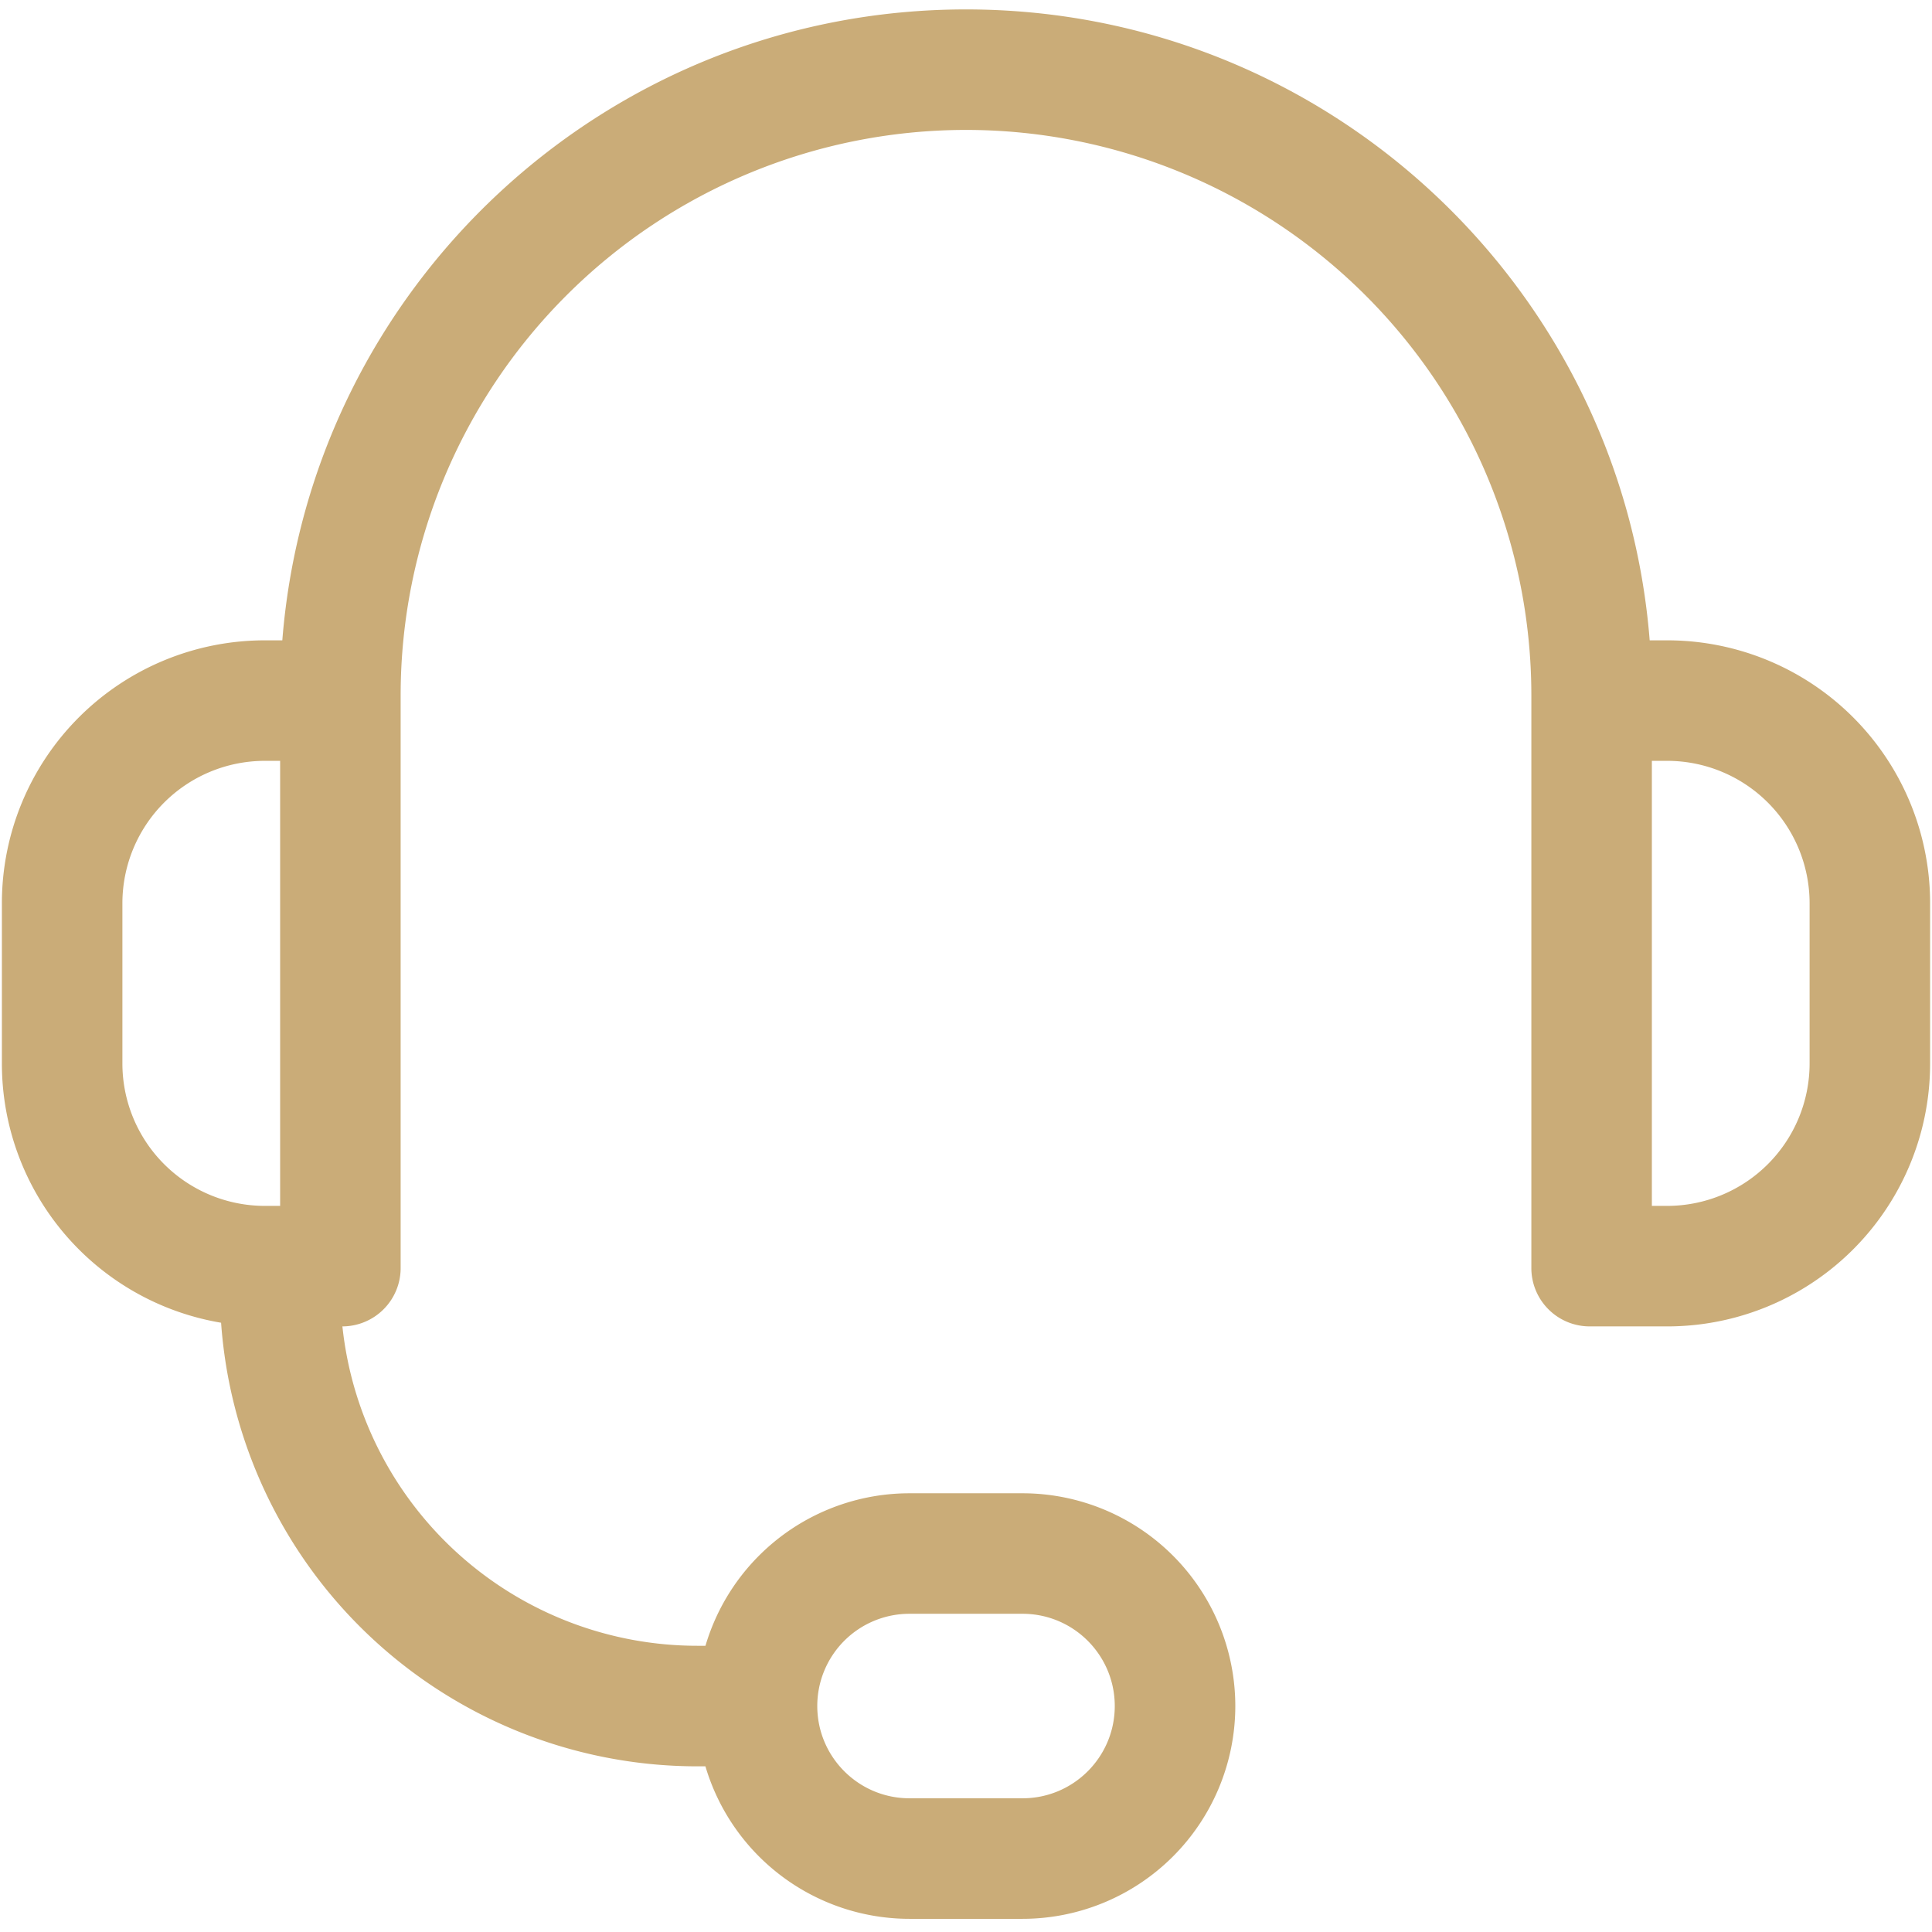 <svg xmlns:xlink="http://www.w3.org/1999/xlink" xmlns="http://www.w3.org/2000/svg" viewBox="0 0 48 48" class="mb-3" width="48" height="48" fill="none"><path fill-rule="evenodd" d="M5.493 32.863a6.53 6.53 0 0 1-5.446-6.441v-3.981a6.53 6.53 0 0 1 1.913-4.619c1.225-1.225 2.887-1.913 4.619-1.913h.435C7.709 7.137 15.048.234 24 .234s16.291 6.903 16.986 15.675h.435a6.53 6.53 0 0 1 6.532 6.532v3.981a6.53 6.53 0 0 1-6.532 6.532h-1.928a1.45 1.45 0 0 1-1.447-1.448V17.274A14.05 14.05 0 0 0 24 3.228 14.05 14.05 0 0 0 9.954 17.274v14.232a1.45 1.45 0 0 1-1.447 1.448h0a8.87 8.87 0 0 0 8.821 7.935h.199c.248-.839.702-1.611 1.332-2.241.991-.991 2.336-1.548 3.738-1.548h2.807a5.29 5.29 0 0 1 5.287 5.286 5.29 5.29 0 0 1-5.287 5.287h-2.807a5.29 5.29 0 0 1-5.071-3.789h-.198c-3.147 0-6.164-1.25-8.39-3.475-2.025-2.025-3.242-4.707-3.445-7.545zm22.203 9.523c0-1.266-1.026-2.292-2.292-2.292h-2.807a2.29 2.29 0 0 0-2.292 2.292c0 1.266 1.026 2.292 2.292 2.292h2.807c1.266 0 2.292-1.026 2.292-2.292zM6.96 18.903h-.381a3.54 3.54 0 0 0-3.538 3.538v3.981a3.54 3.54 0 0 0 3.538 3.538h.381V18.903zm34.08 0V29.96h.381a3.54 3.54 0 0 0 3.538-3.538v-3.981a3.54 3.54 0 0 0-3.538-3.538h-.381z" fill="#CAAC78"></path></svg>